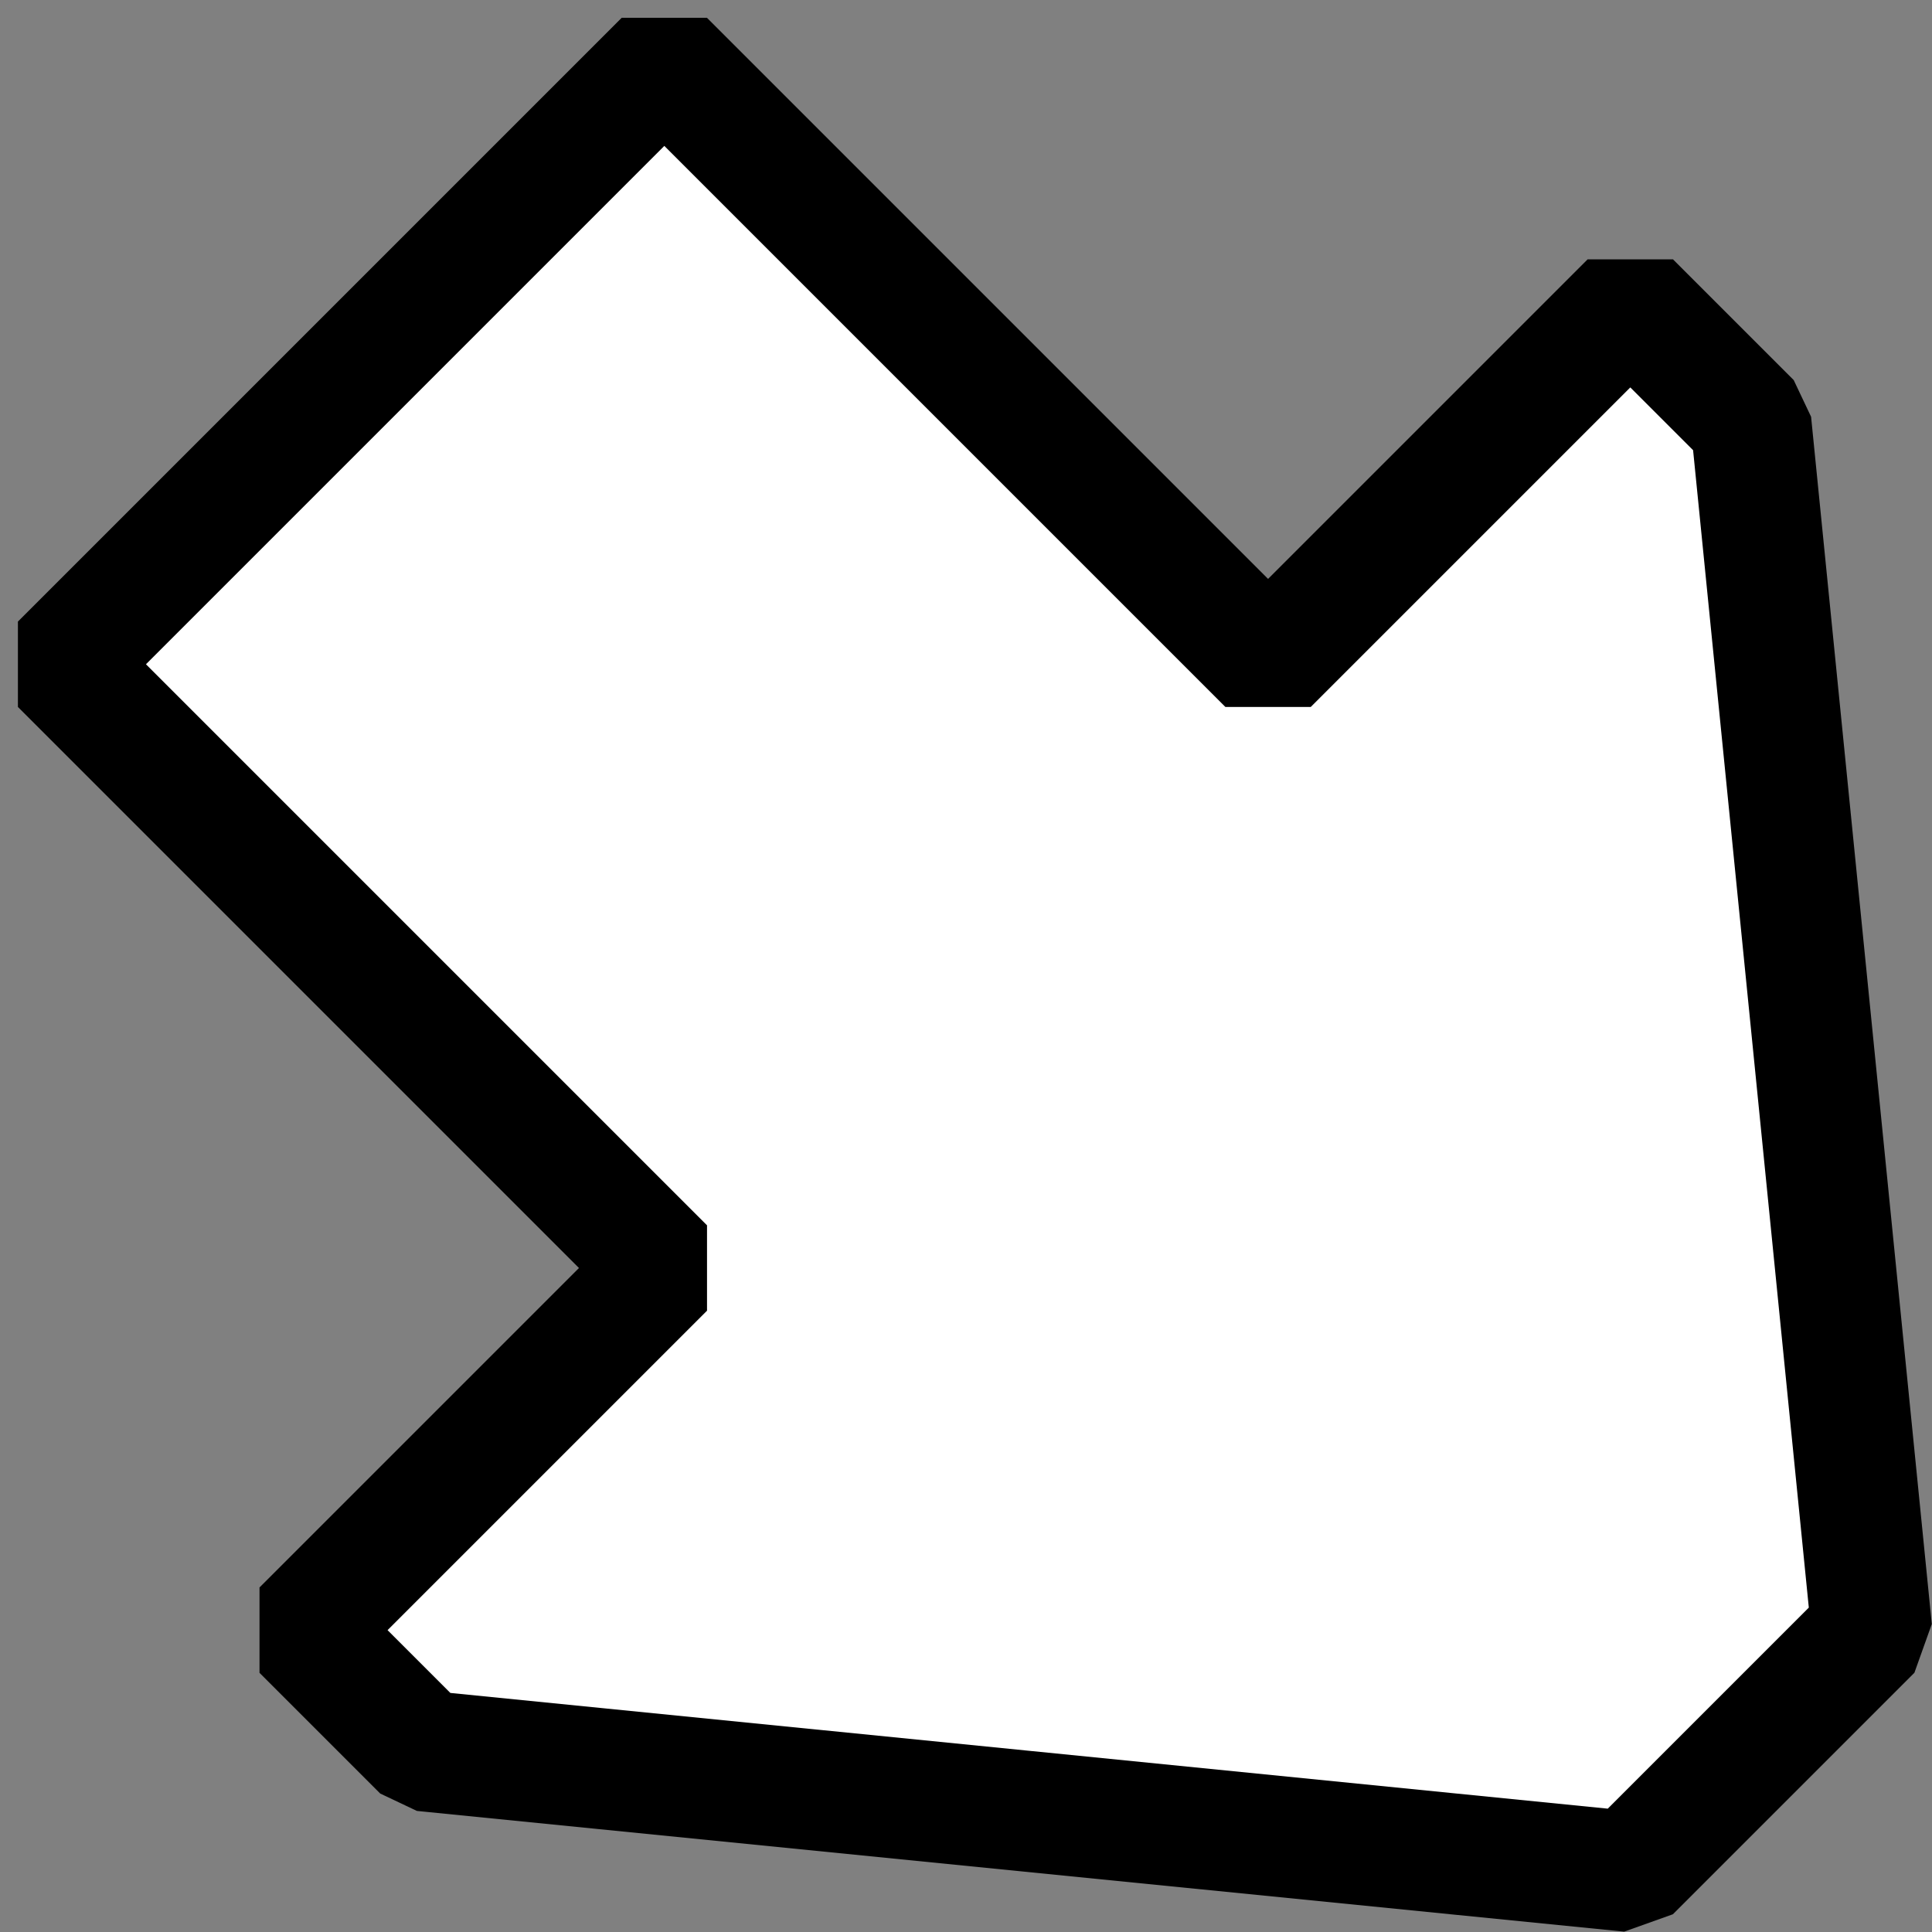 <?xml version="1.0"?>
<svg xmlns:rdf="http://www.w3.org/1999/02/22-rdf-syntax-ns#" xmlns="http://www.w3.org/2000/svg" xmlns:cc="http://web.resource.org/cc/" xmlns:dc="http://purl.org/dc/elements/1.1/" xmlns:svg="http://www.w3.org/2000/svg" id="svg2" viewBox="0 0 16 16" version="1.0">
  <rect x="0" y="0" width="16" height="16" fill="#808080" stroke="none"/>
  <g id="g2166" transform="matrix(-.707 .707 -.707 -.707 18.536 8.636)">
    <path id="path3345" stroke-linejoin="bevel" d="m5.586-1.293l-6.364 7.778 0 1.414h4.243v7.072h7.072v-7.072h4.242v-1.414l-6.364-7.778h-2.828z" stroke="#000" stroke-miterlimit="0" fill="#fff"/>
  </g>
</svg>
